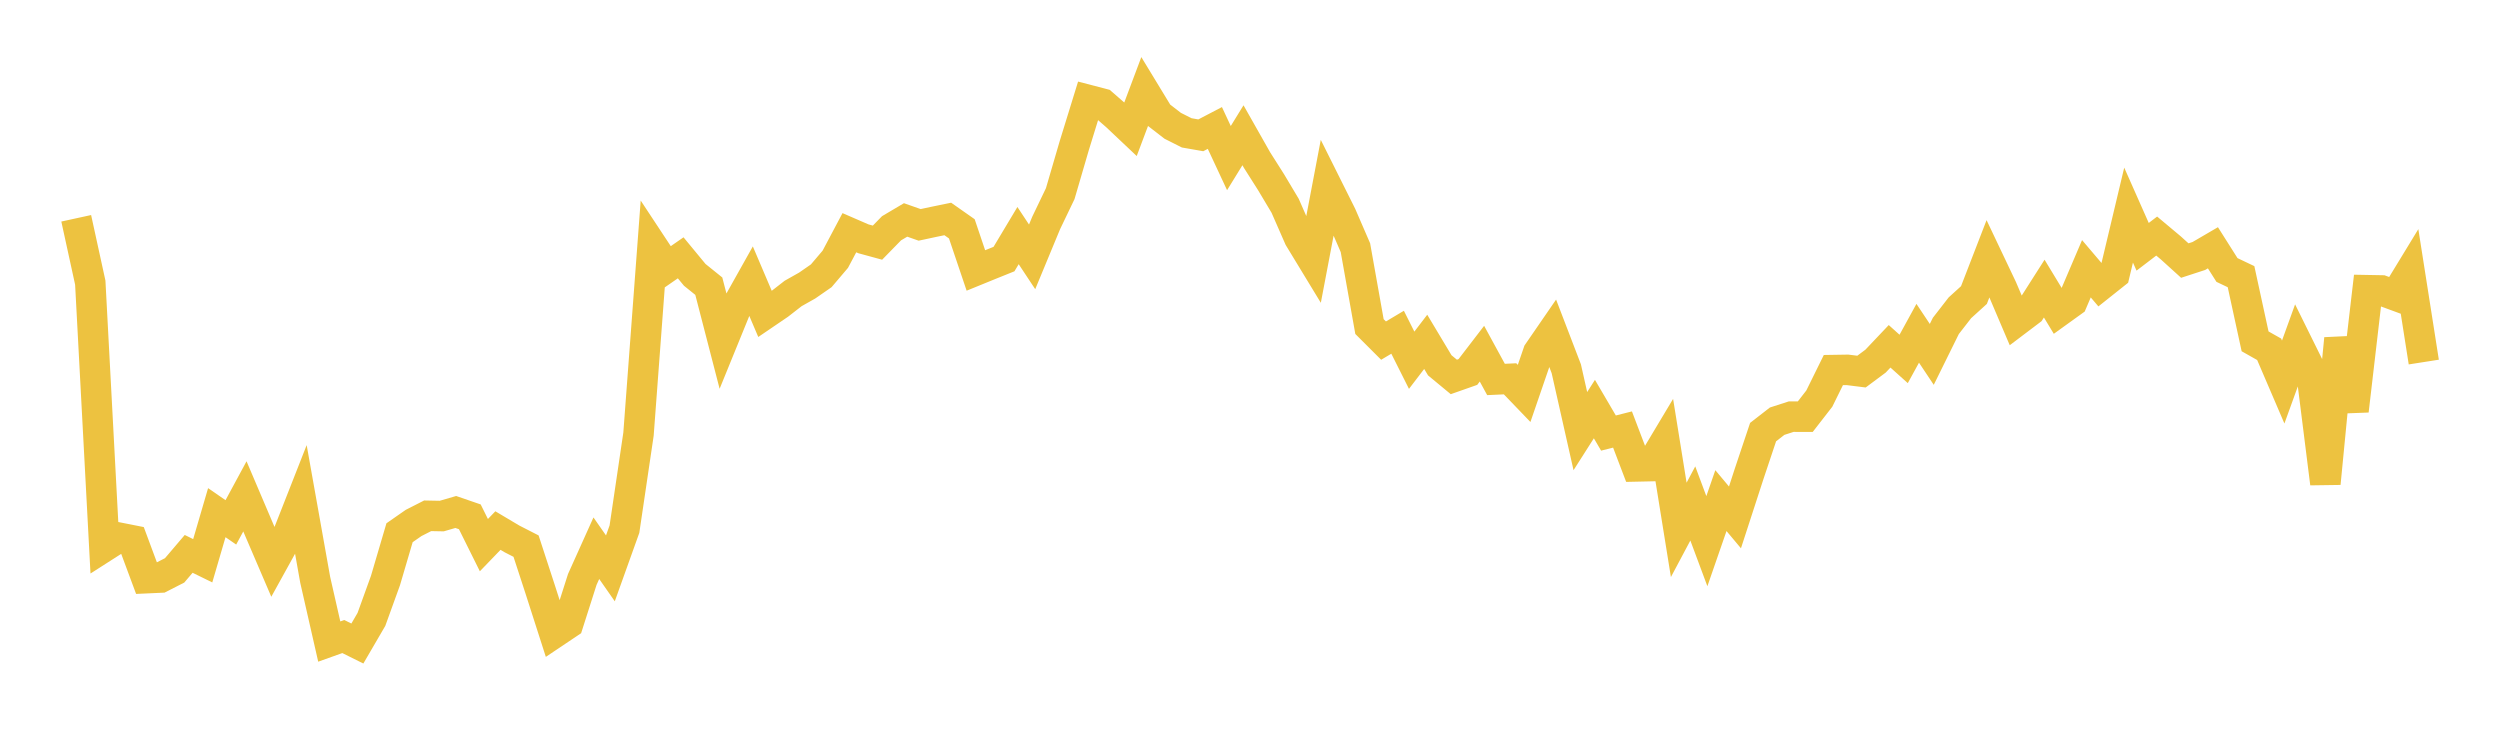 <svg width="164" height="48" xmlns="http://www.w3.org/2000/svg" xmlns:xlink="http://www.w3.org/1999/xlink"><path fill="none" stroke="rgb(237,194,64)" stroke-width="2" d="M5,14.32L5.922,18.54L6.844,35.855L7.766,35.265L8.689,35.448L9.611,37.929L10.533,37.887L11.455,37.417L12.377,36.334L13.299,36.786L14.222,33.631L15.144,34.267L16.066,32.561L16.988,34.726L17.91,36.875L18.832,35.206L19.754,32.859L20.677,38.035L21.599,42.086L22.521,41.757L23.443,42.215L24.365,40.633L25.287,38.083L26.21,34.948L27.132,34.306L28.054,33.836L28.976,33.854L29.898,33.586L30.82,33.903L31.743,35.761L32.665,34.805L33.587,35.353L34.509,35.825L35.431,38.649L36.353,41.521L37.275,40.903L38.198,38.011L39.12,35.963L40.042,37.285L40.964,34.71L41.886,28.477L42.808,16.152L43.731,17.551L44.653,16.913L45.575,18.03L46.497,18.773L47.419,22.334L48.341,20.072L49.263,18.428L50.186,20.595L51.108,19.968L52.03,19.251L52.952,18.731L53.874,18.092L54.796,17.007L55.719,15.266L56.641,15.666L57.563,15.918L58.485,14.974L59.407,14.428L60.329,14.752L61.251,14.554L62.174,14.364L63.096,15.011L64.018,17.742L64.94,17.366L65.862,16.995L66.784,15.455L67.707,16.85L68.629,14.624L69.551,12.703L70.473,9.547L71.395,6.561L72.317,6.802L73.24,7.605L74.162,8.476L75.084,6.021L76.006,7.538L76.928,8.251L77.85,8.716L78.772,8.877L79.695,8.395L80.617,10.371L81.539,8.873L82.461,10.501L83.383,11.954L84.305,13.499L85.228,15.604L86.15,17.121L87.072,12.272L87.994,14.119L88.916,16.248L89.838,21.423L90.76,22.344L91.683,21.795L92.605,23.632L93.527,22.425L94.449,23.964L95.371,24.727L96.293,24.403L97.216,23.201L98.138,24.893L99.06,24.85L99.982,25.809L100.904,23.124L101.826,21.784L102.749,24.192L103.671,28.282L104.593,26.835L105.515,28.409L106.437,28.176L107.359,30.597L108.281,30.577L109.204,29.035L110.126,34.76L111.048,33.027L111.97,35.501L112.892,32.84L113.814,33.941L114.737,31.101L115.659,28.346L116.581,27.63L117.503,27.332L118.425,27.335L119.347,26.148L120.269,24.277L121.192,24.262L122.114,24.377L123.036,23.691L123.958,22.718L124.88,23.546L125.802,21.863L126.725,23.248L127.647,21.38L128.569,20.192L129.491,19.355L130.413,16.971L131.335,18.913L132.257,21.077L133.18,20.379L134.102,18.932L135.024,20.454L135.946,19.79L136.868,17.63L137.79,18.715L138.713,17.981L139.635,14.11L140.557,16.19L141.479,15.486L142.401,16.258L143.323,17.093L144.246,16.792L145.168,16.254L146.09,17.711L147.012,18.15L147.934,22.392L148.856,22.913L149.778,25.062L150.701,22.511L151.623,24.377L152.545,31.715L153.467,22.215L154.389,26.946L155.311,19.037L156.234,19.054L157.156,19.393L158.078,17.88L159,23.751"></path></svg>